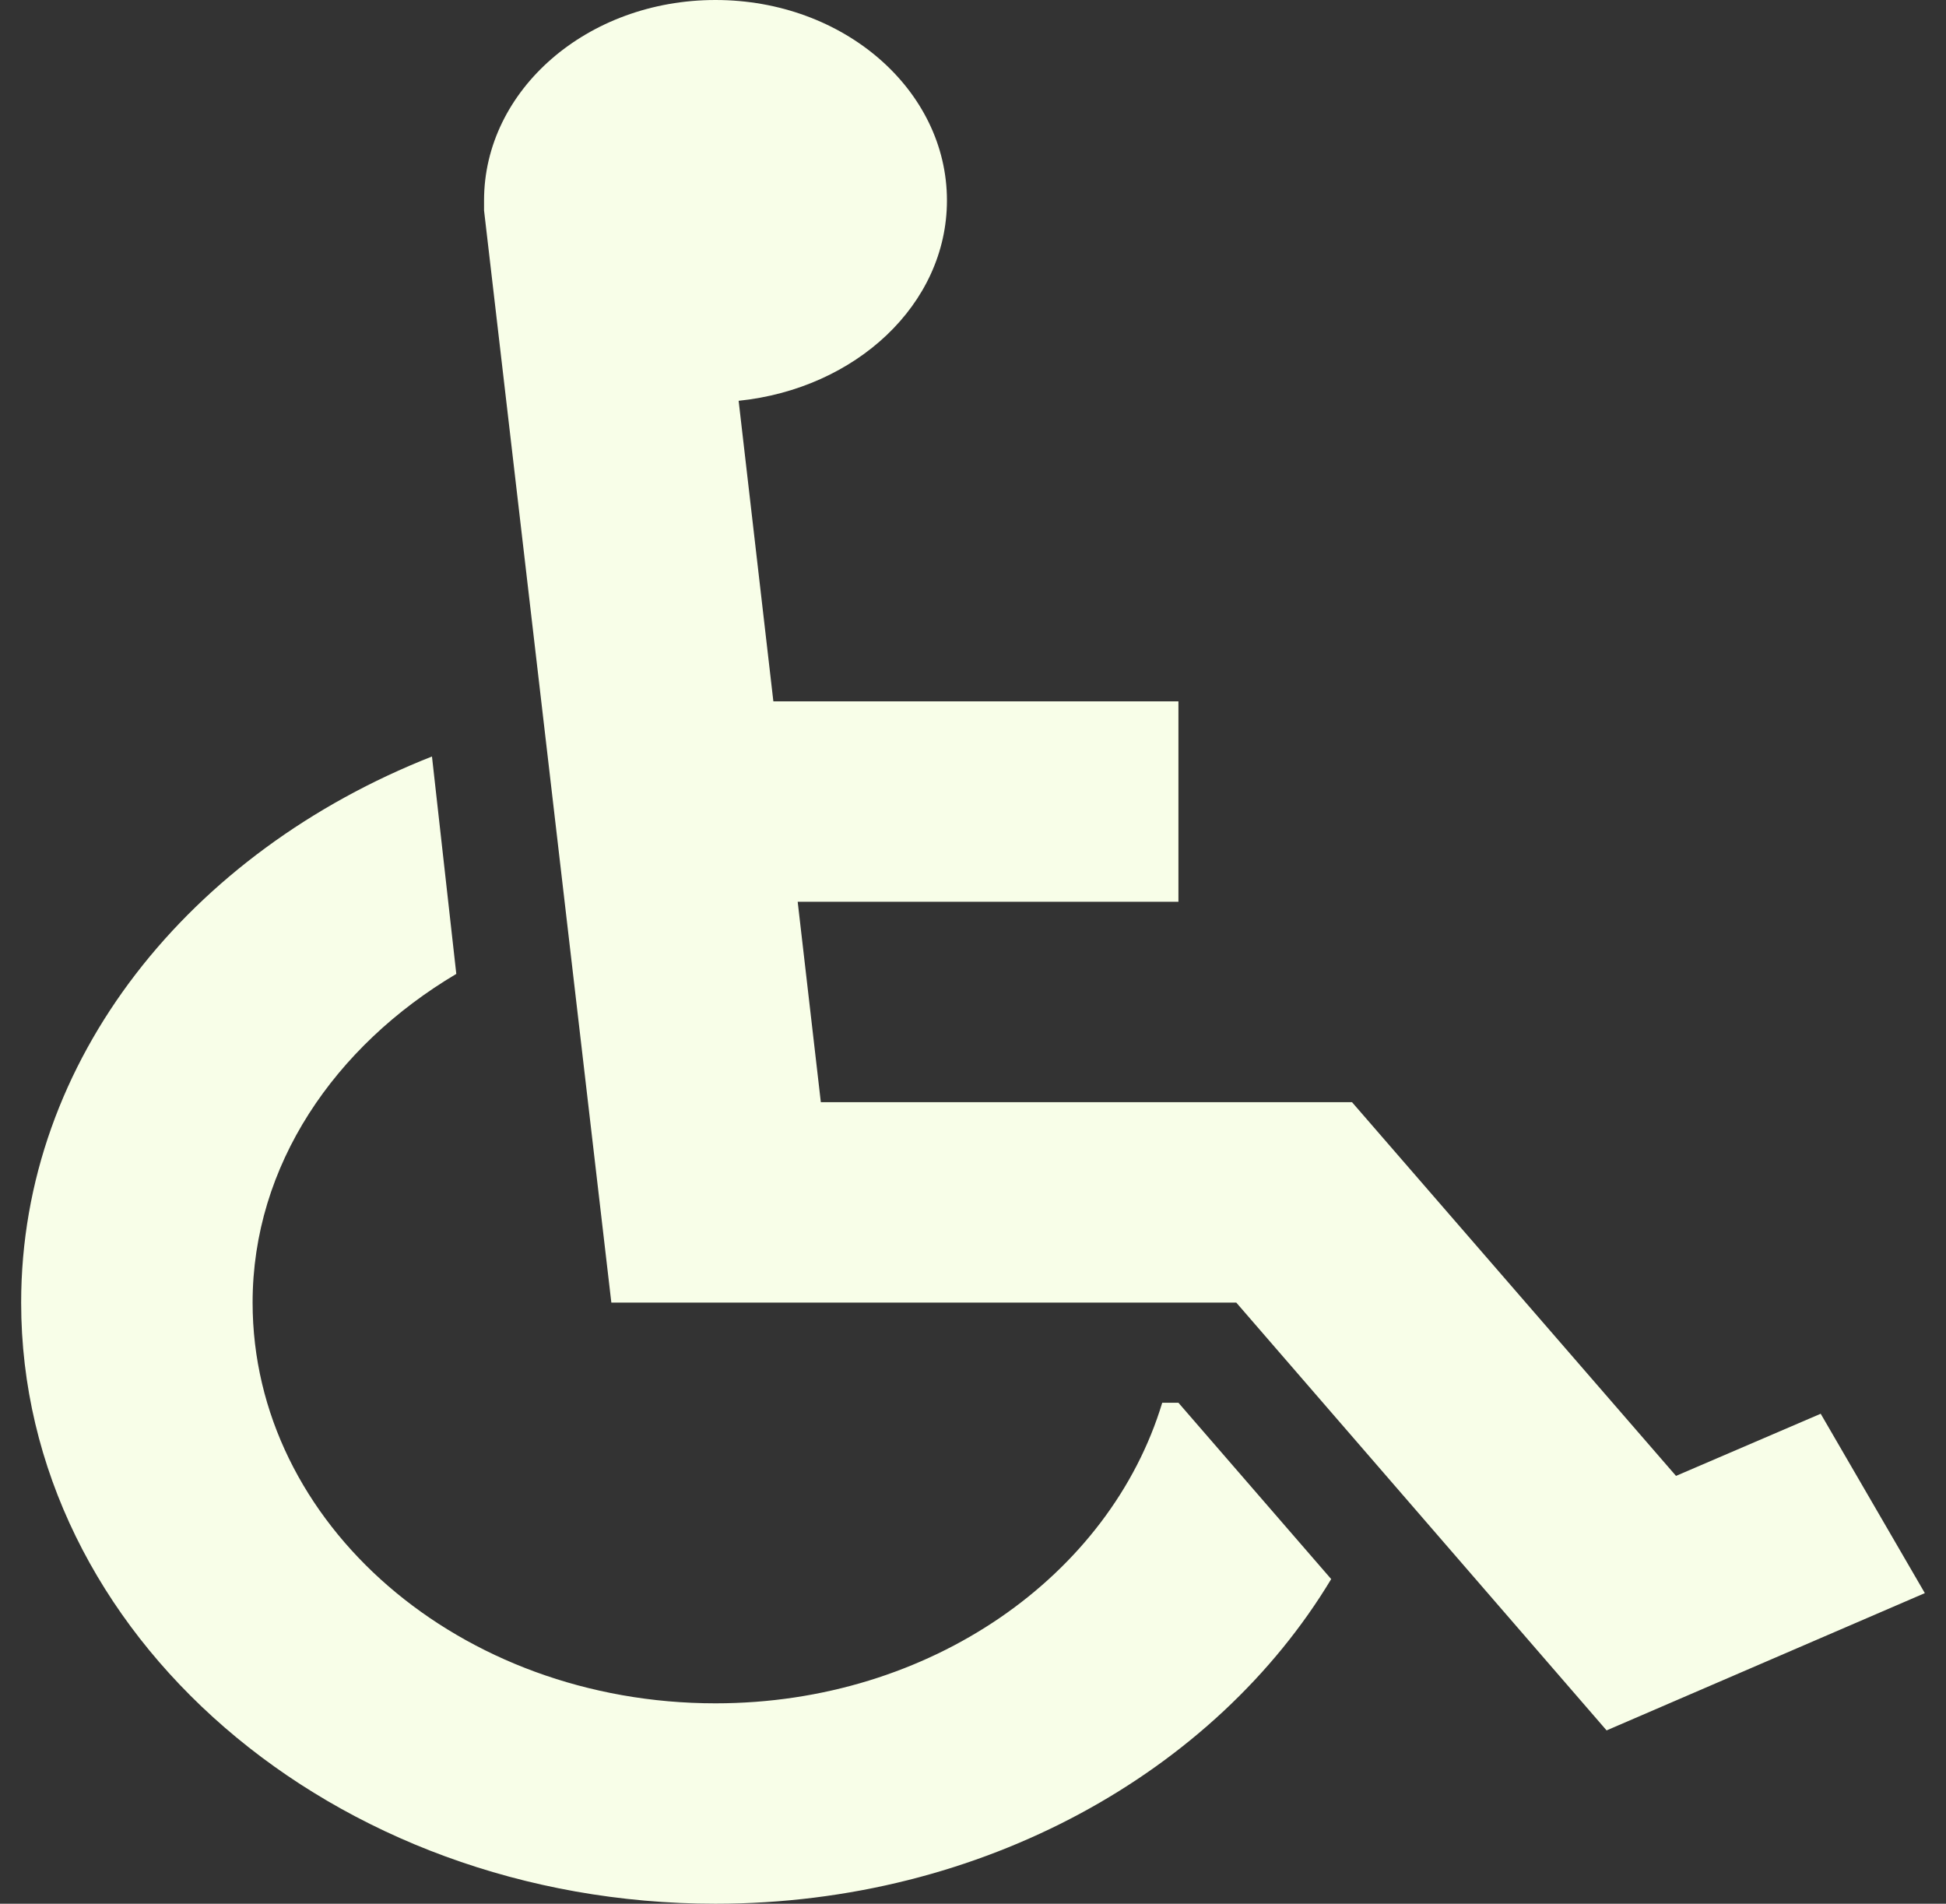 <?xml version="1.0" encoding="UTF-8"?> <svg xmlns="http://www.w3.org/2000/svg" width="46" height="45" viewBox="0 0 46 45" fill="none"><rect x="0" y="0" width="46" height="45" fill="#333333" stroke="none"/><path id="Vector" d="M27.856 33.158L31.467 37.326C28.731 41.874 23.233 45 16.913 45C7.859 45 0.5 38.629 0.5 30.79C0.5 25.034 4.494 20.132 10.211 17.882L10.786 23.021C7.913 24.726 5.971 27.545 5.971 30.79C5.971 36.024 10.868 40.263 16.913 40.263C22.002 40.263 26.242 37.232 27.473 33.158H27.856ZM43.038 33.418L39.618 34.887L31.959 26.053H19.403L18.856 21.316H27.856V16.579H18.281L17.46 9.474C20.223 9.189 22.384 7.2 22.384 4.737C22.384 2.132 19.95 0 16.913 0C13.877 0 11.442 2.132 11.442 4.737C11.442 4.808 11.442 4.903 11.442 4.974L14.451 30.79H29.223L37.977 40.903L45.5 37.658L43.038 33.418Z" fill="#F8FEE8"></path></svg> 